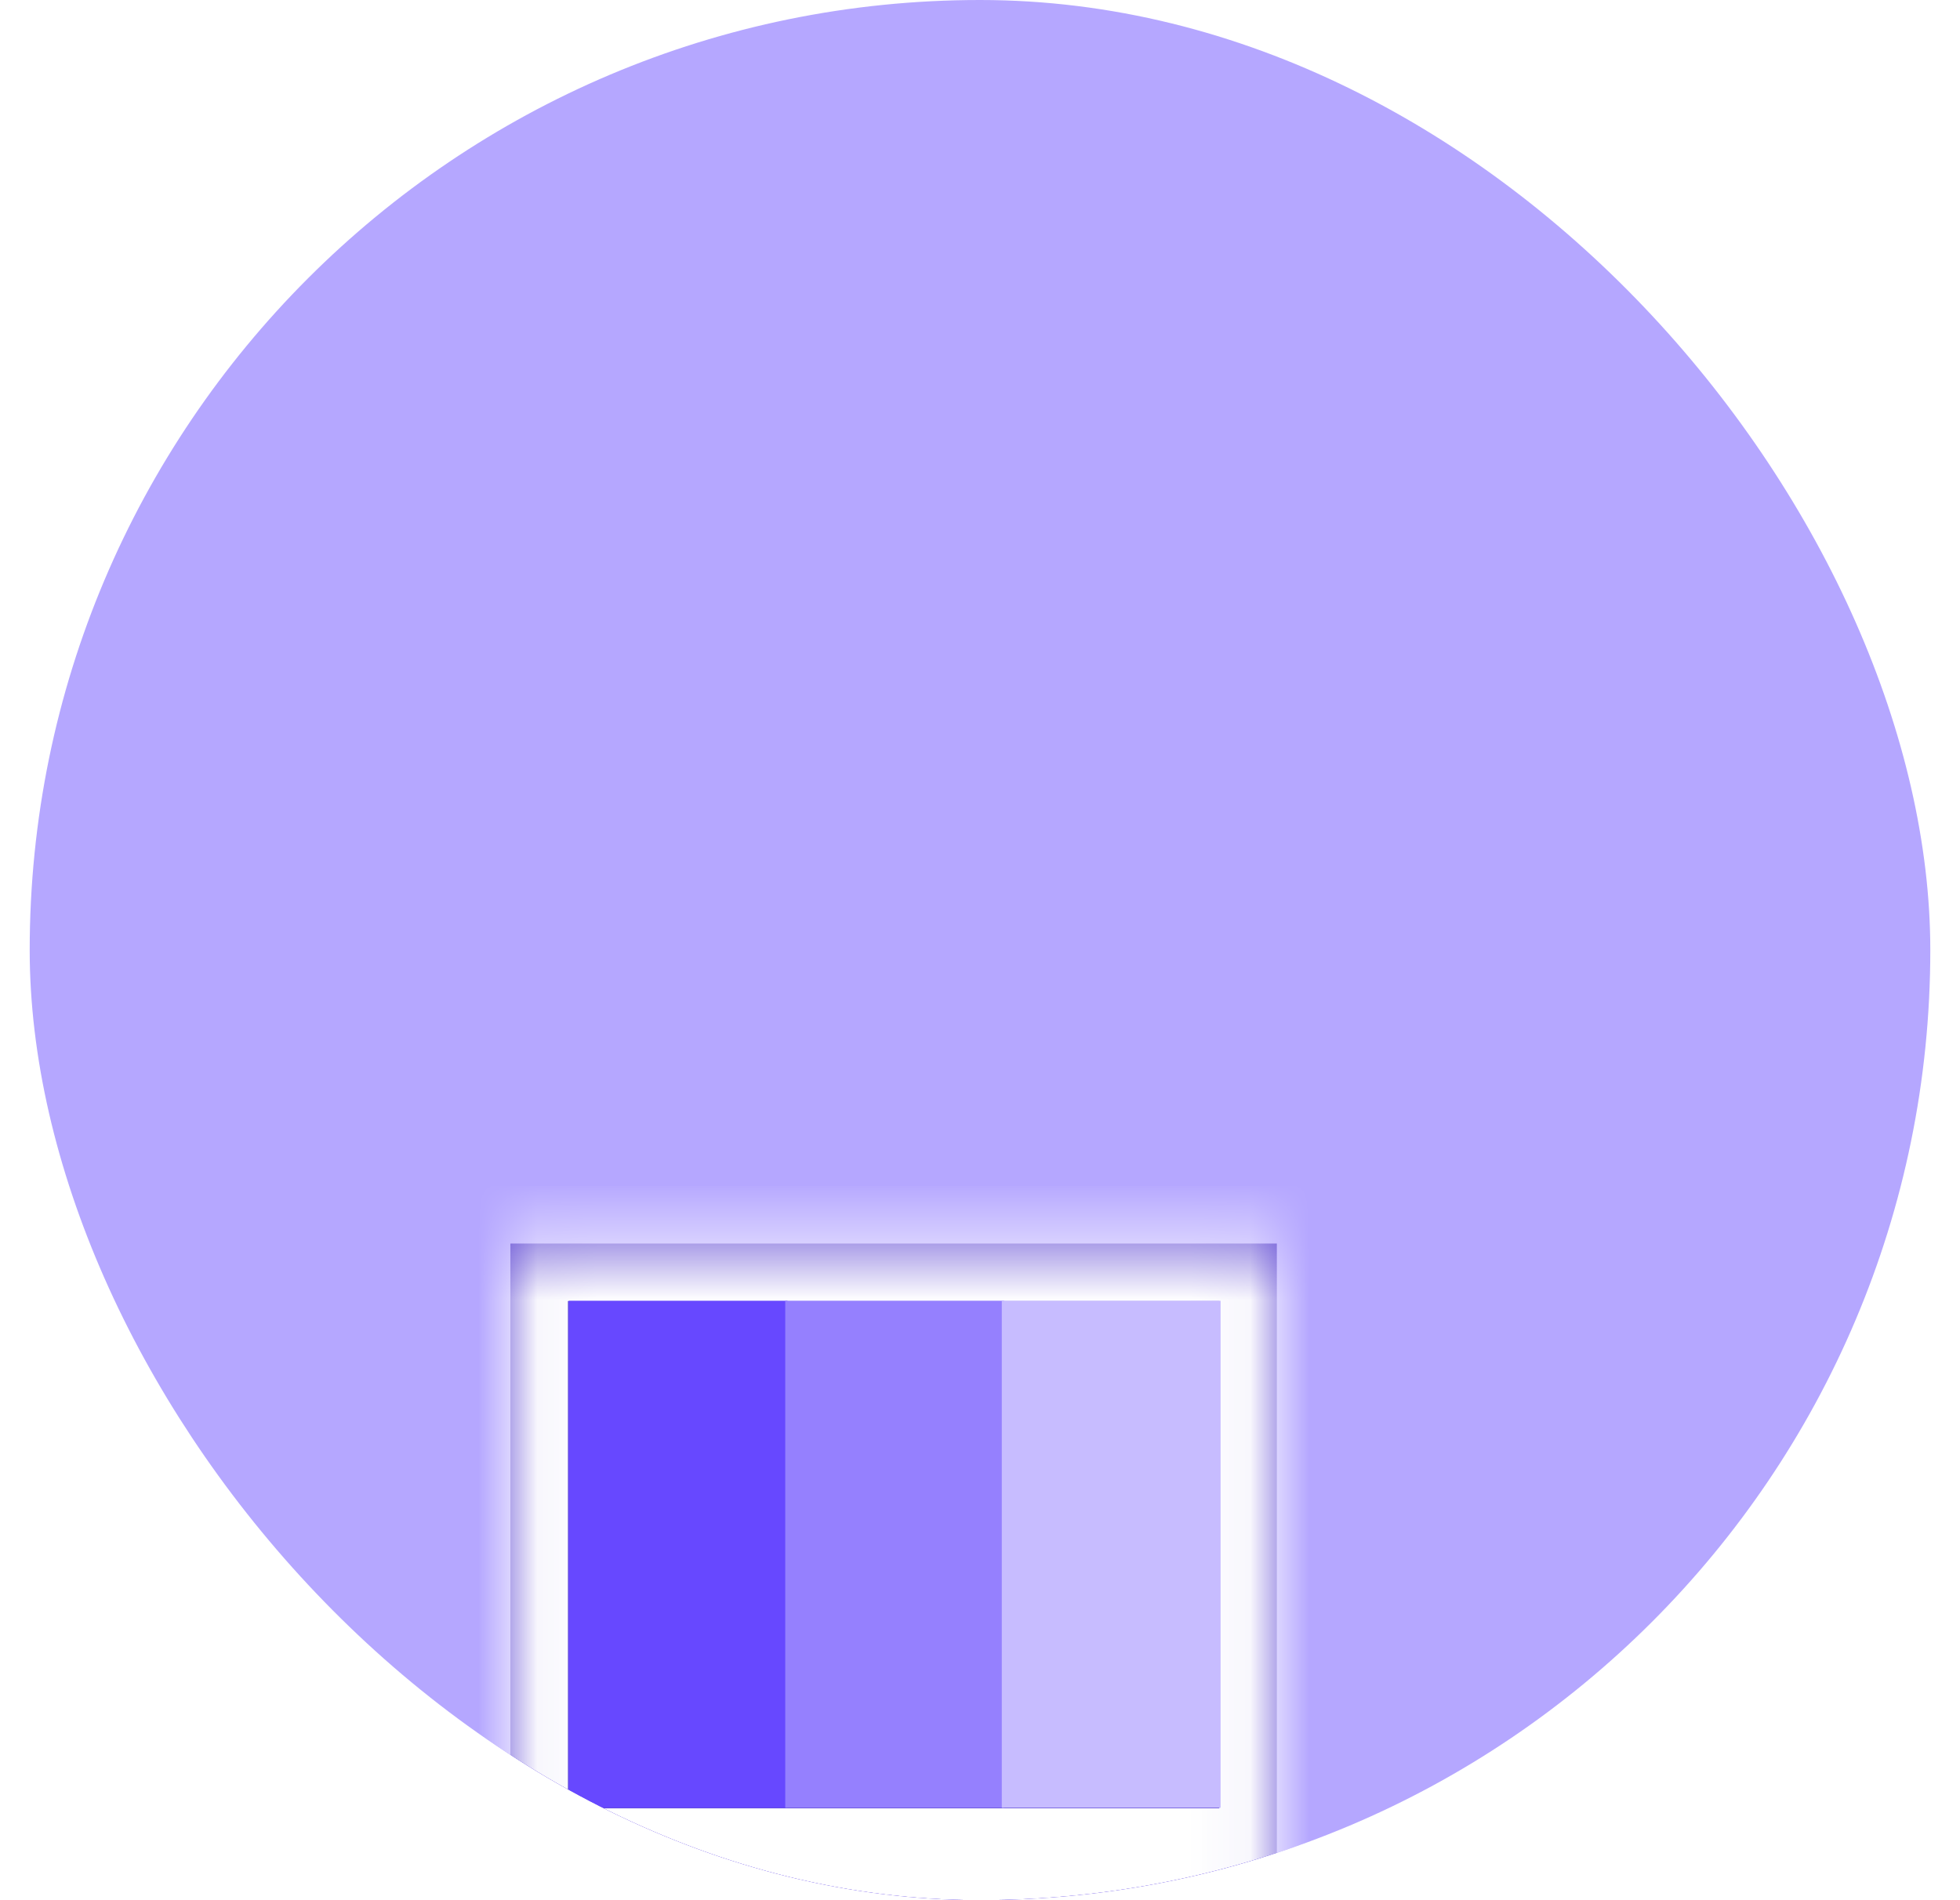 <svg width="33" height="32" viewBox="0 0 33 32" fill="none" xmlns="http://www.w3.org/2000/svg">
<g clip-path="url(#clip0_5138_3187)">
<rect x="0.5" width="32" height="32" rx="16" fill="#B5A7FF"/>
<g clip-path="url(#clip1_5138_3187)" filter="url(#filter0_dddd_5138_3187)">
<mask id="path-2-inside-1_5138_3187" fill="white">
<path d="M10.047 9.549H22.952V22.454H10.047V9.549Z"/>
</mask>
<path d="M10.047 9.549H22.952V22.454H10.047V9.549Z" fill="#5F48D3"/>
<path d="M10.047 9.549V8.579H9.077V9.549H10.047ZM22.952 9.549H23.922V8.579H22.952V9.549ZM22.952 22.454V25.847H23.922V22.454H22.952ZM10.047 22.454H9.077V25.847H10.047V22.454ZM10.047 9.549V10.518H22.952V9.549V8.579H10.047V9.549ZM22.952 9.549H21.983V22.454H22.952H23.922V9.549H22.952ZM22.952 22.454V19.061H10.047V22.454V25.847H22.952V22.454ZM10.047 22.454H11.016V9.549H10.047H9.077V22.454H10.047Z" fill="white" mask="url(#path-2-inside-1_5138_3187)"/>
<rect x="11.029" y="10.514" width="3.684" height="8.538" fill="#6748FF"/>
<rect x="14.675" y="10.514" width="3.684" height="8.538" fill="#9580FE"/>
<rect x="18.321" y="10.514" width="3.684" height="8.538" fill="#C7BCFF"/>
</g>
</g>
<defs>
<filter id="filter0_dddd_5138_3187" x="5.592" y="8.002" width="20.36" height="24.24" filterUnits="userSpaceOnUse" color-interpolation-filters="sRGB">
<feFlood flood-opacity="0" result="BackgroundImageFix"/>
<feColorMatrix in="SourceAlpha" type="matrix" values="0 0 0 0 0 0 0 0 0 0 0 0 0 0 0 0 0 0 127 0" result="hardAlpha"/>
<feOffset dy="0.485"/>
<feGaussianBlur stdDeviation="0.364"/>
<feColorMatrix type="matrix" values="0 0 0 0 0 0 0 0 0 0 0 0 0 0 0 0 0 0 0.1 0"/>
<feBlend mode="normal" in2="BackgroundImageFix" result="effect1_dropShadow_5138_3187"/>
<feColorMatrix in="SourceAlpha" type="matrix" values="0 0 0 0 0 0 0 0 0 0 0 0 0 0 0 0 0 0 127 0" result="hardAlpha"/>
<feOffset dx="-0.242" dy="1.454"/>
<feGaussianBlur stdDeviation="0.727"/>
<feColorMatrix type="matrix" values="0 0 0 0 0 0 0 0 0 0 0 0 0 0 0 0 0 0 0.09 0"/>
<feBlend mode="normal" in2="effect1_dropShadow_5138_3187" result="effect2_dropShadow_5138_3187"/>
<feColorMatrix in="SourceAlpha" type="matrix" values="0 0 0 0 0 0 0 0 0 0 0 0 0 0 0 0 0 0 127 0" result="hardAlpha"/>
<feOffset dx="-0.485" dy="3.393"/>
<feGaussianBlur stdDeviation="0.97"/>
<feColorMatrix type="matrix" values="0 0 0 0 0 0 0 0 0 0 0 0 0 0 0 0 0 0 0.05 0"/>
<feBlend mode="normal" in2="effect2_dropShadow_5138_3187" result="effect3_dropShadow_5138_3187"/>
<feColorMatrix in="SourceAlpha" type="matrix" values="0 0 0 0 0 0 0 0 0 0 0 0 0 0 0 0 0 0 127 0" result="hardAlpha"/>
<feOffset dx="-0.727" dy="6.06"/>
<feGaussianBlur stdDeviation="1.212"/>
<feColorMatrix type="matrix" values="0 0 0 0 0 0 0 0 0 0 0 0 0 0 0 0 0 0 0.01 0"/>
<feBlend mode="normal" in2="effect3_dropShadow_5138_3187" result="effect4_dropShadow_5138_3187"/>
<feBlend mode="normal" in="SourceGraphic" in2="effect4_dropShadow_5138_3187" result="shape"/>
</filter>
<clipPath id="clip0_5138_3187">
<rect x="0.5" width="32" height="32" rx="16" fill="white"/>
</clipPath>
<clipPath id="clip1_5138_3187">
<rect width="15.513" height="15.513" fill="white" transform="translate(8.743 8.244)"/>
</clipPath>
</defs>
</svg>
